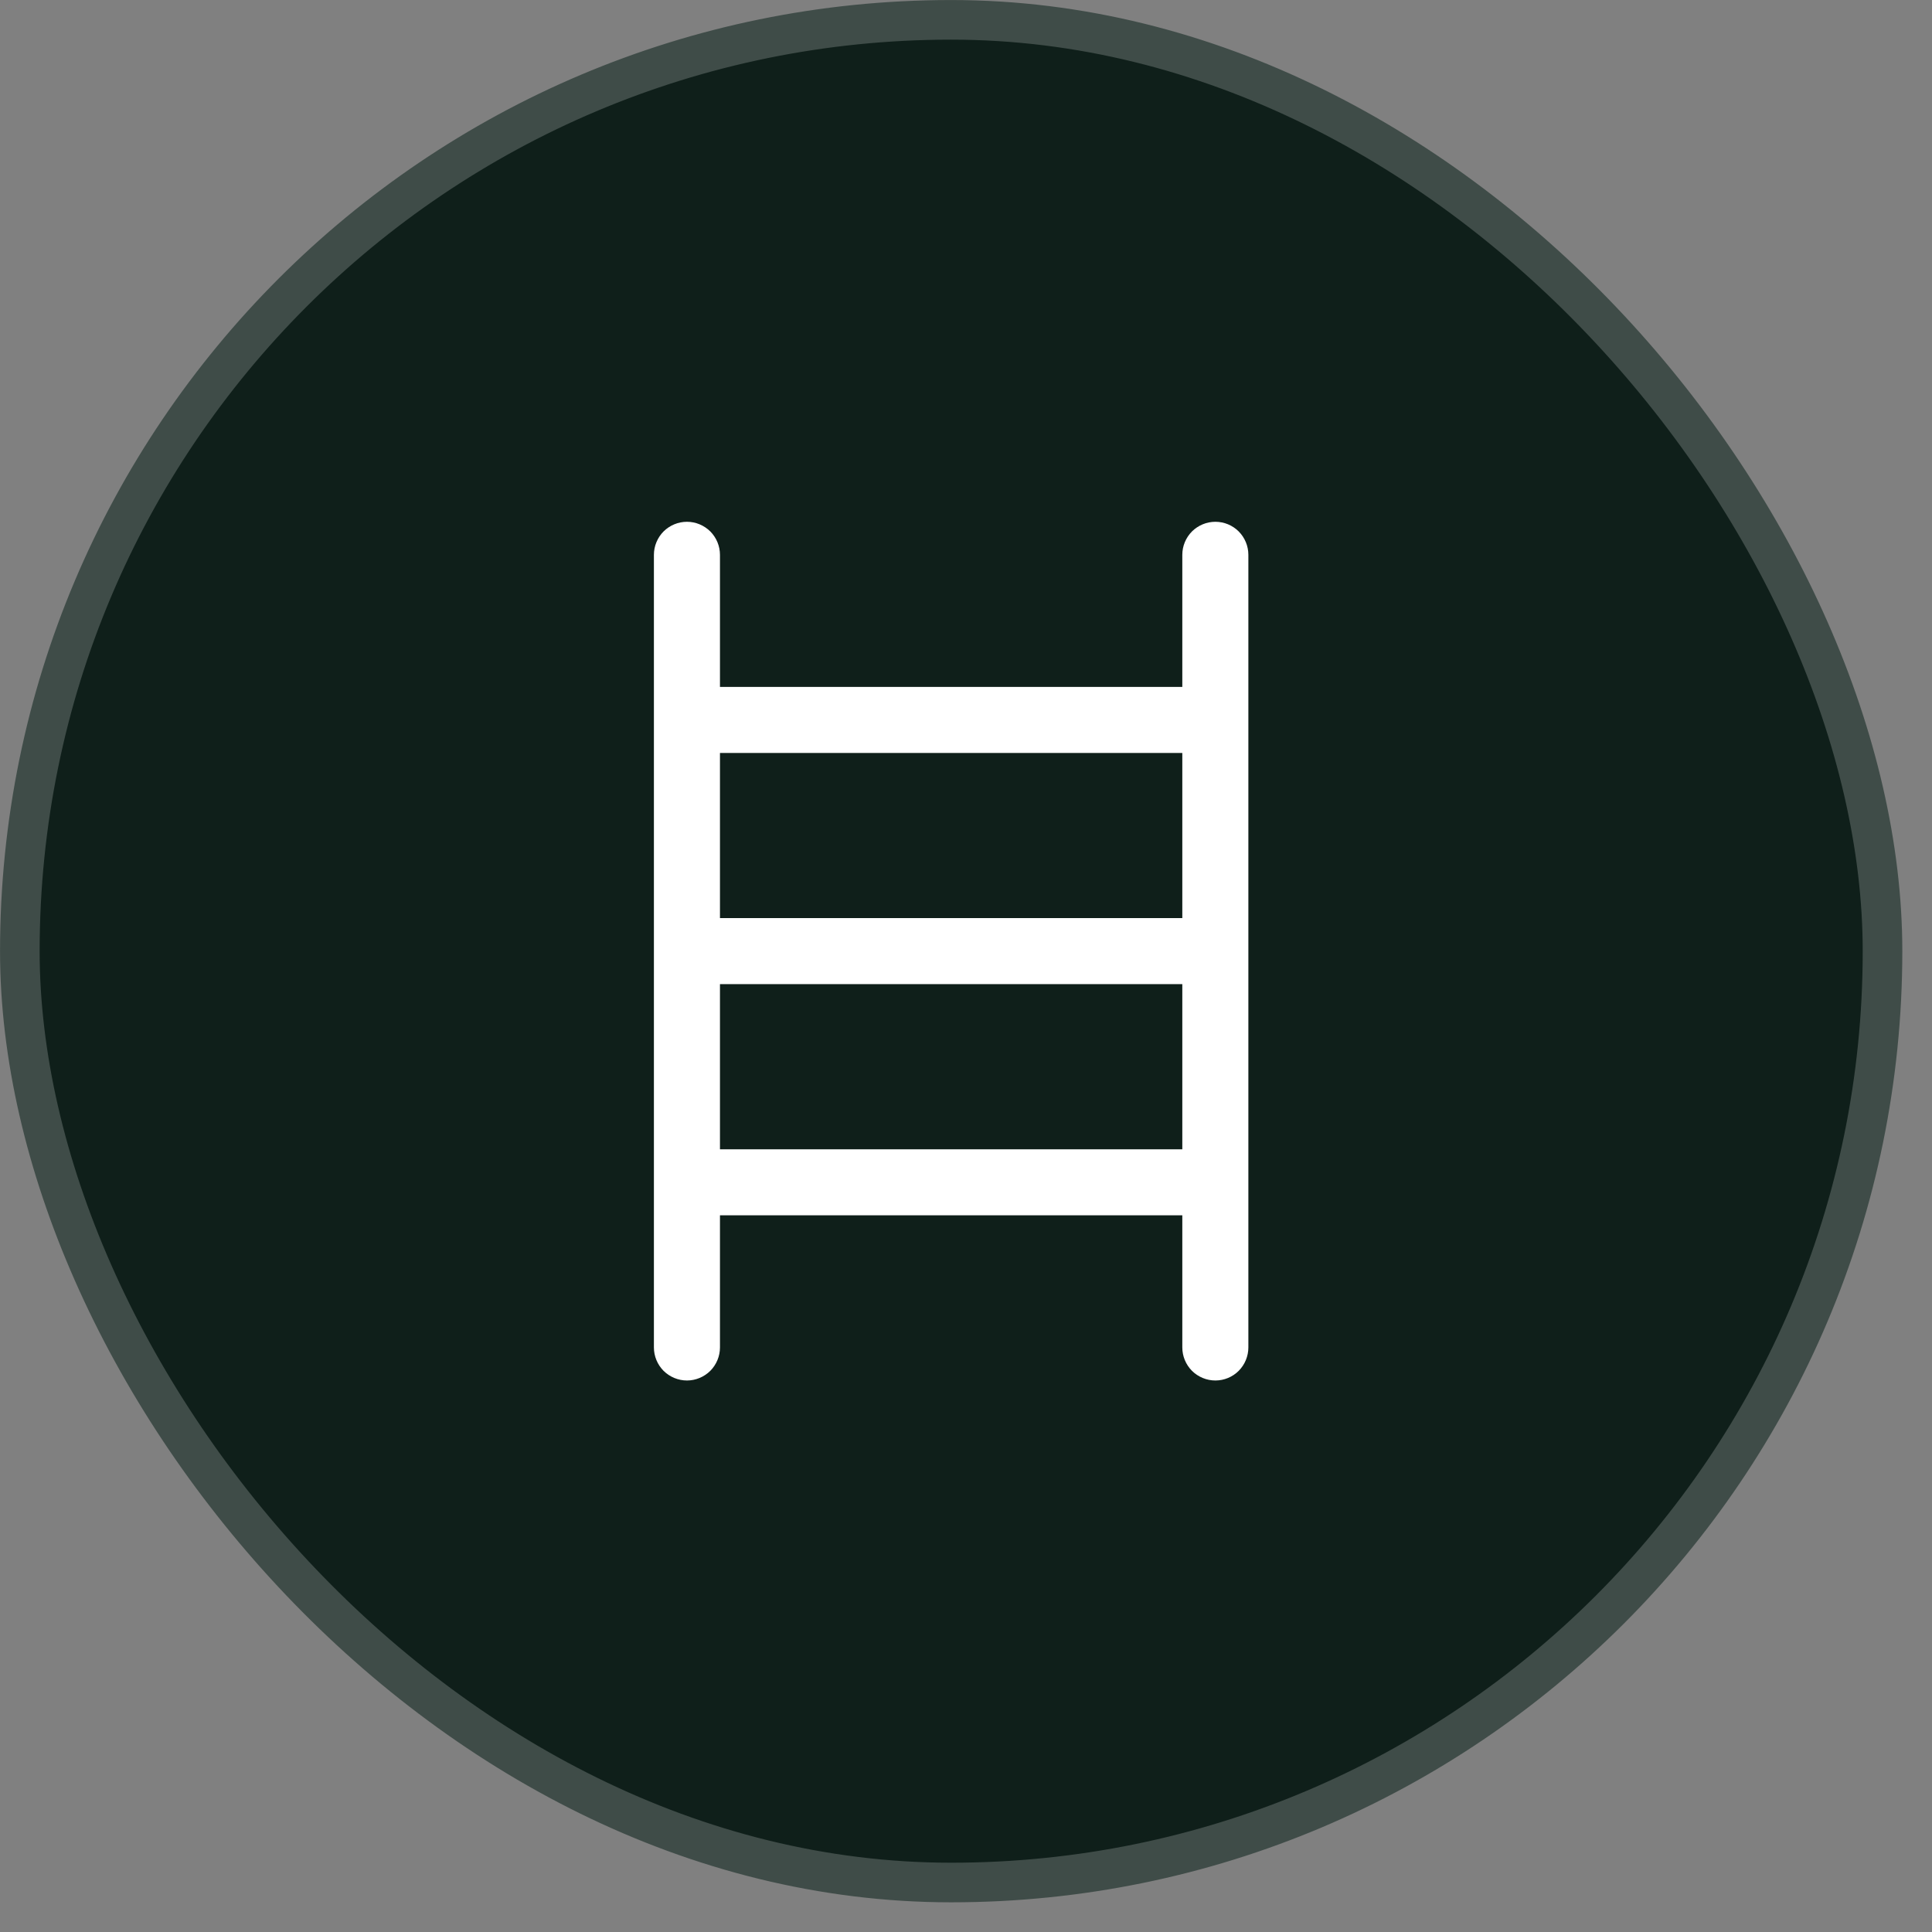 <?xml version="1.0" encoding="utf-8"?>
<svg xmlns="http://www.w3.org/2000/svg" fill="none" height="100%" overflow="visible" preserveAspectRatio="none" style="display: block;" viewBox="0 0 26 26" width="100%">
<rect x="0" y="0" width="26" height="26" fill="#808080" stroke="none"/>
<g id="Icon Container">
<rect fill="#0F1F1A" height="25.067" rx="12.533" width="25.067" x="0.267" y="0.267"/>
<rect height="25.067" rx="12.533" stroke="#3F4C48" stroke-width="0.533" width="25.067" x="0.267" y="0.267"/>
<g id="Icon / ladder-simple">
<path d="M16.356 7.022C16.238 7.022 16.125 7.069 16.041 7.152C15.958 7.236 15.911 7.349 15.911 7.467V9.244H9.689V7.467C9.689 7.349 9.642 7.236 9.559 7.152C9.475 7.069 9.362 7.022 9.245 7.022C9.127 7.022 9.014 7.069 8.93 7.152C8.847 7.236 8.8 7.349 8.8 7.467V18.133C8.8 18.251 8.847 18.364 8.93 18.448C9.014 18.531 9.127 18.578 9.245 18.578C9.362 18.578 9.475 18.531 9.559 18.448C9.642 18.364 9.689 18.251 9.689 18.133V16.355H15.911V18.133C15.911 18.251 15.958 18.364 16.041 18.448C16.125 18.531 16.238 18.578 16.356 18.578C16.474 18.578 16.587 18.531 16.67 18.448C16.753 18.364 16.8 18.251 16.8 18.133V7.467C16.8 7.349 16.753 7.236 16.67 7.152C16.587 7.069 16.474 7.022 16.356 7.022ZM15.911 10.133V12.355H9.689V10.133H15.911ZM9.689 15.467V13.244H15.911V15.467H9.689Z" fill="white" id="Vector"/>
</g>
</g>
</svg>